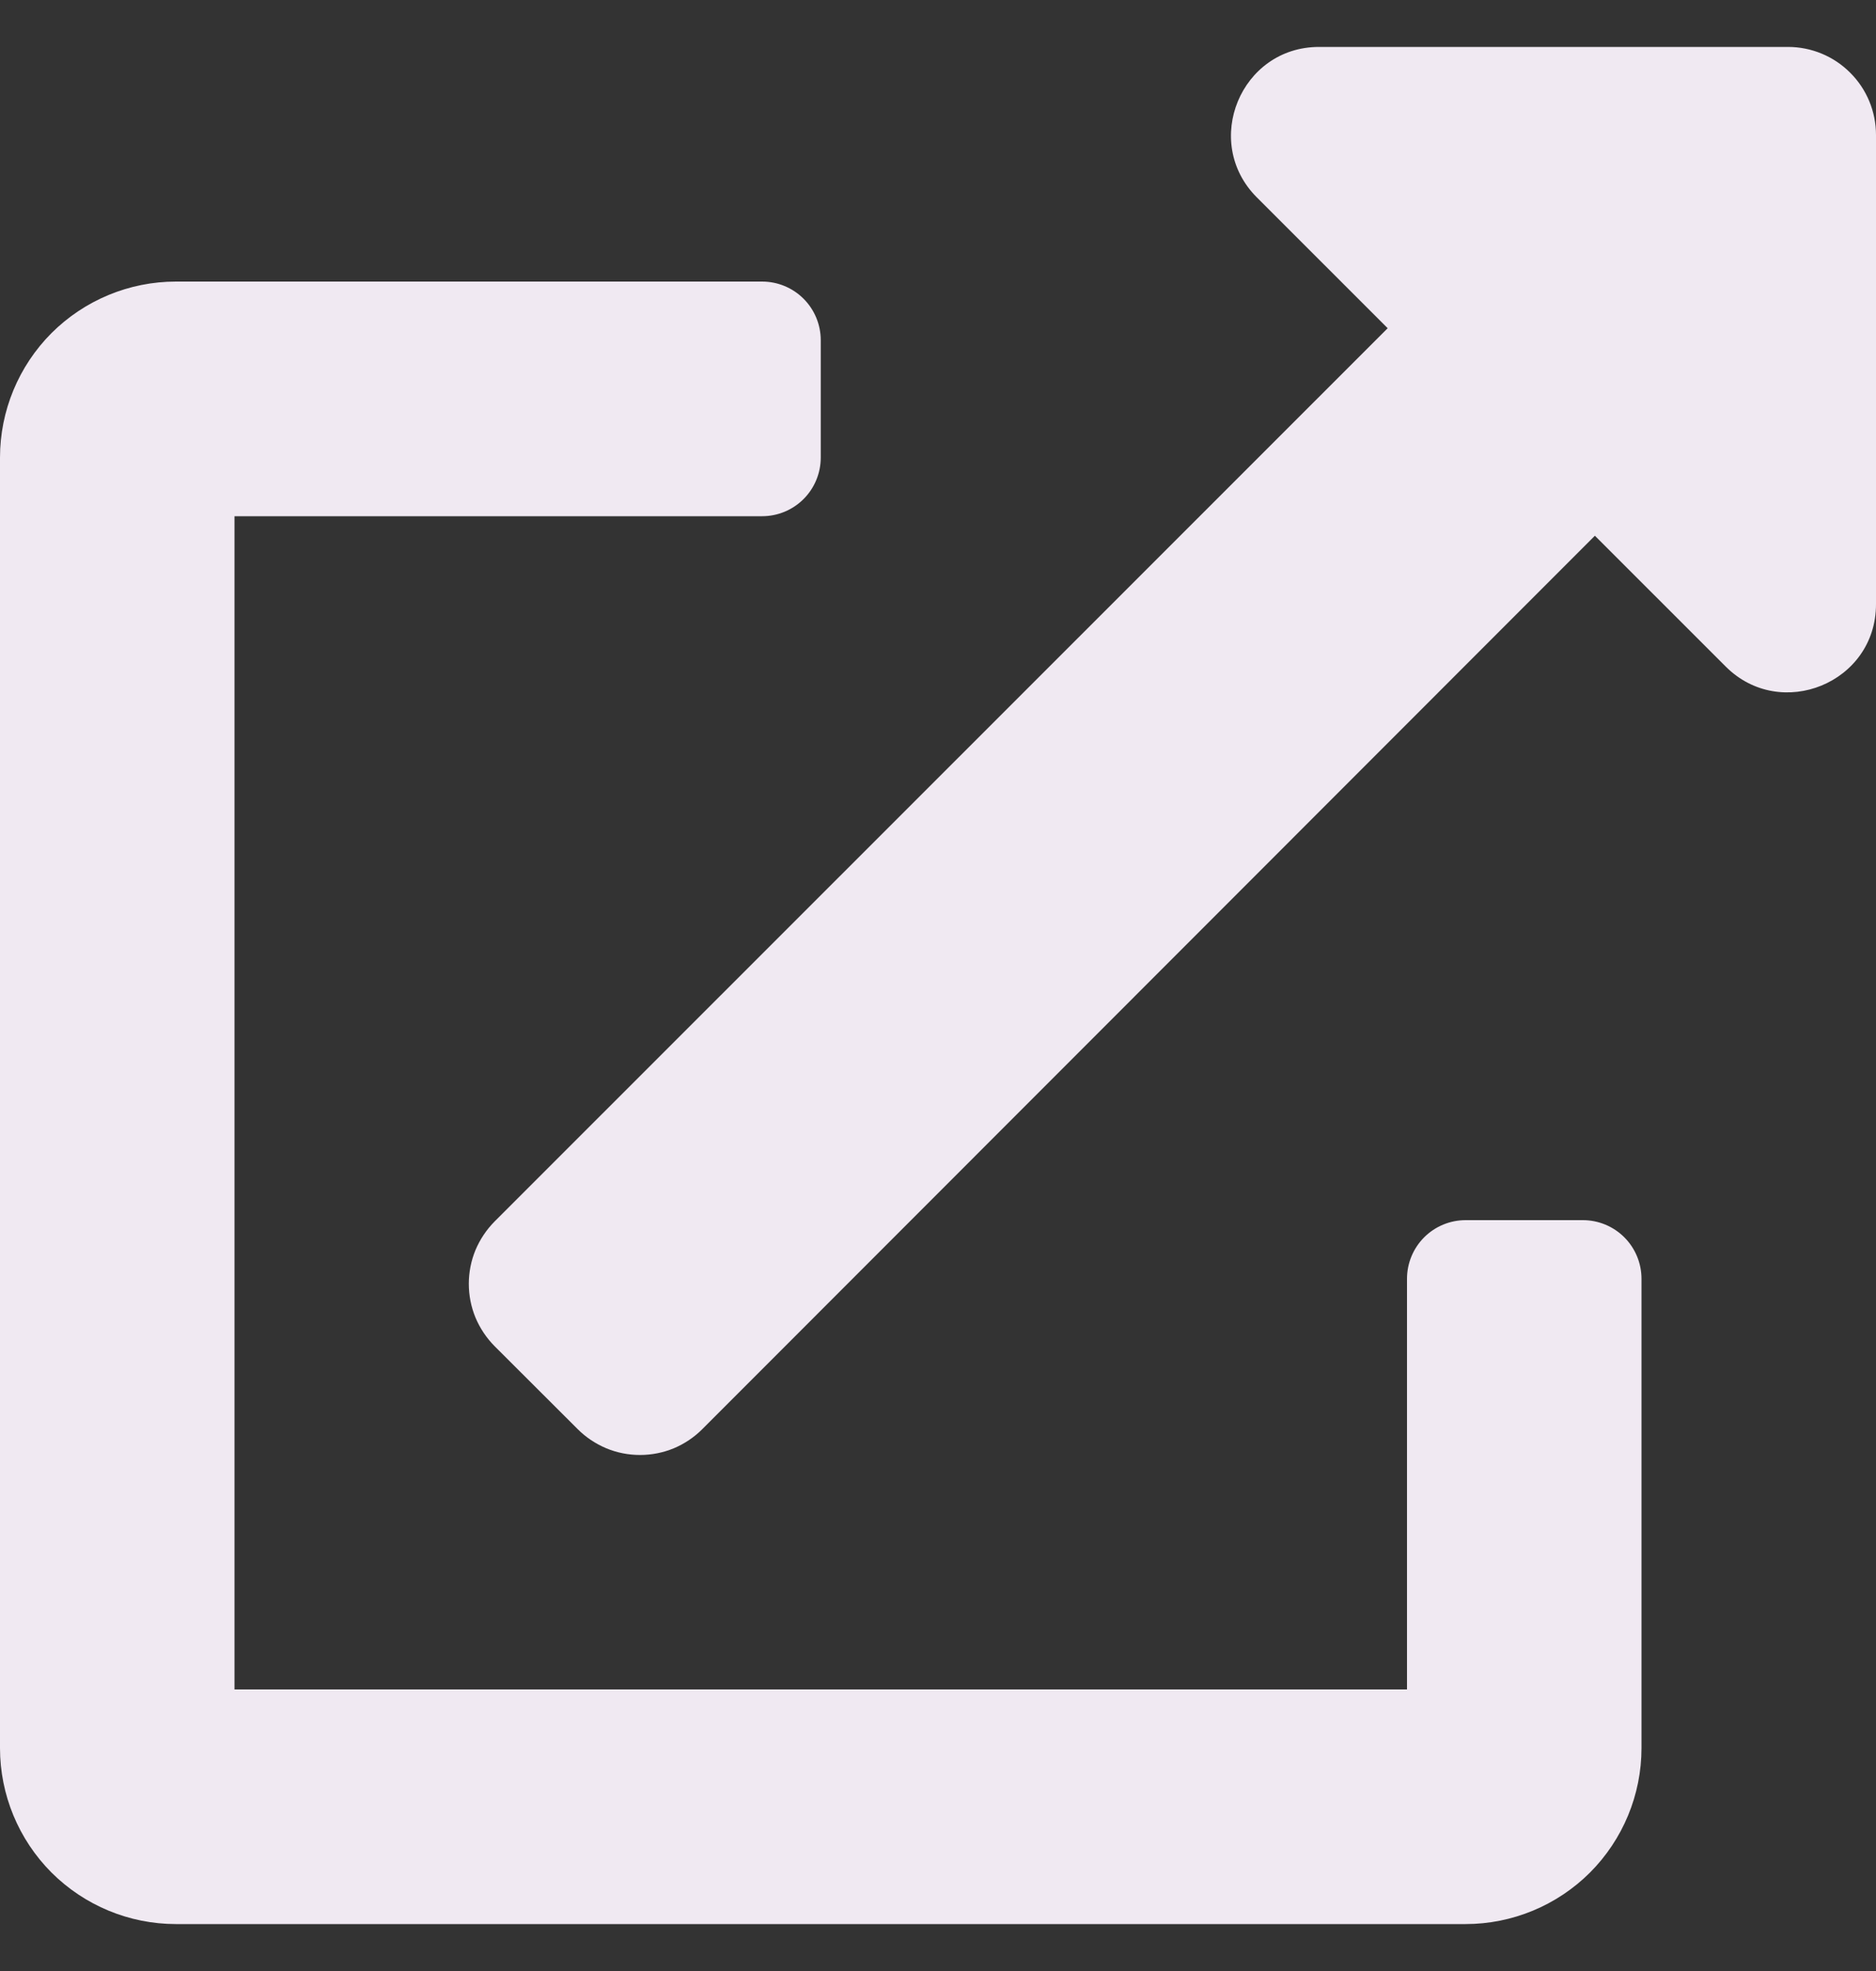 <svg width="20" height="21" viewBox="0 0 20 21" fill="none" xmlns="http://www.w3.org/2000/svg">
<rect x="0" y="0" width="20" height="21" fill="#333333" stroke="none"/>
<path id="Vector" d="M16.875 13H15.625C15.459 13 15.3 13.066 15.183 13.183C15.066 13.3 15 13.459 15 13.625V18H2.5V5.5H8.125C8.291 5.5 8.45 5.434 8.567 5.317C8.684 5.2 8.75 5.041 8.75 4.875V3.625C8.75 3.459 8.684 3.3 8.567 3.183C8.45 3.066 8.291 3 8.125 3H1.875C1.378 3 0.901 3.198 0.549 3.549C0.198 3.901 0 4.378 0 4.875L0 18.625C0 19.122 0.198 19.599 0.549 19.951C0.901 20.302 1.378 20.5 1.875 20.5H15.625C16.122 20.5 16.599 20.302 16.951 19.951C17.302 19.599 17.5 19.122 17.5 18.625V13.625C17.5 13.459 17.434 13.3 17.317 13.183C17.2 13.066 17.041 13 16.875 13ZM19.062 0.5H14.062C13.228 0.5 12.81 1.512 13.398 2.102L14.794 3.497L5.273 13.014C5.186 13.102 5.117 13.205 5.069 13.319C5.022 13.433 4.998 13.555 4.998 13.678C4.998 13.802 5.022 13.924 5.069 14.038C5.117 14.152 5.186 14.255 5.273 14.343L6.159 15.227C6.246 15.314 6.35 15.383 6.464 15.431C6.577 15.478 6.7 15.502 6.823 15.502C6.946 15.502 7.069 15.478 7.183 15.431C7.297 15.383 7.4 15.314 7.487 15.227L17.003 5.708L18.398 7.102C18.984 7.688 20 7.277 20 6.438V1.438C20 1.189 19.901 0.95 19.725 0.775C19.55 0.599 19.311 0.5 19.062 0.5Z" fill="#F0E9F2"/>
</svg>

